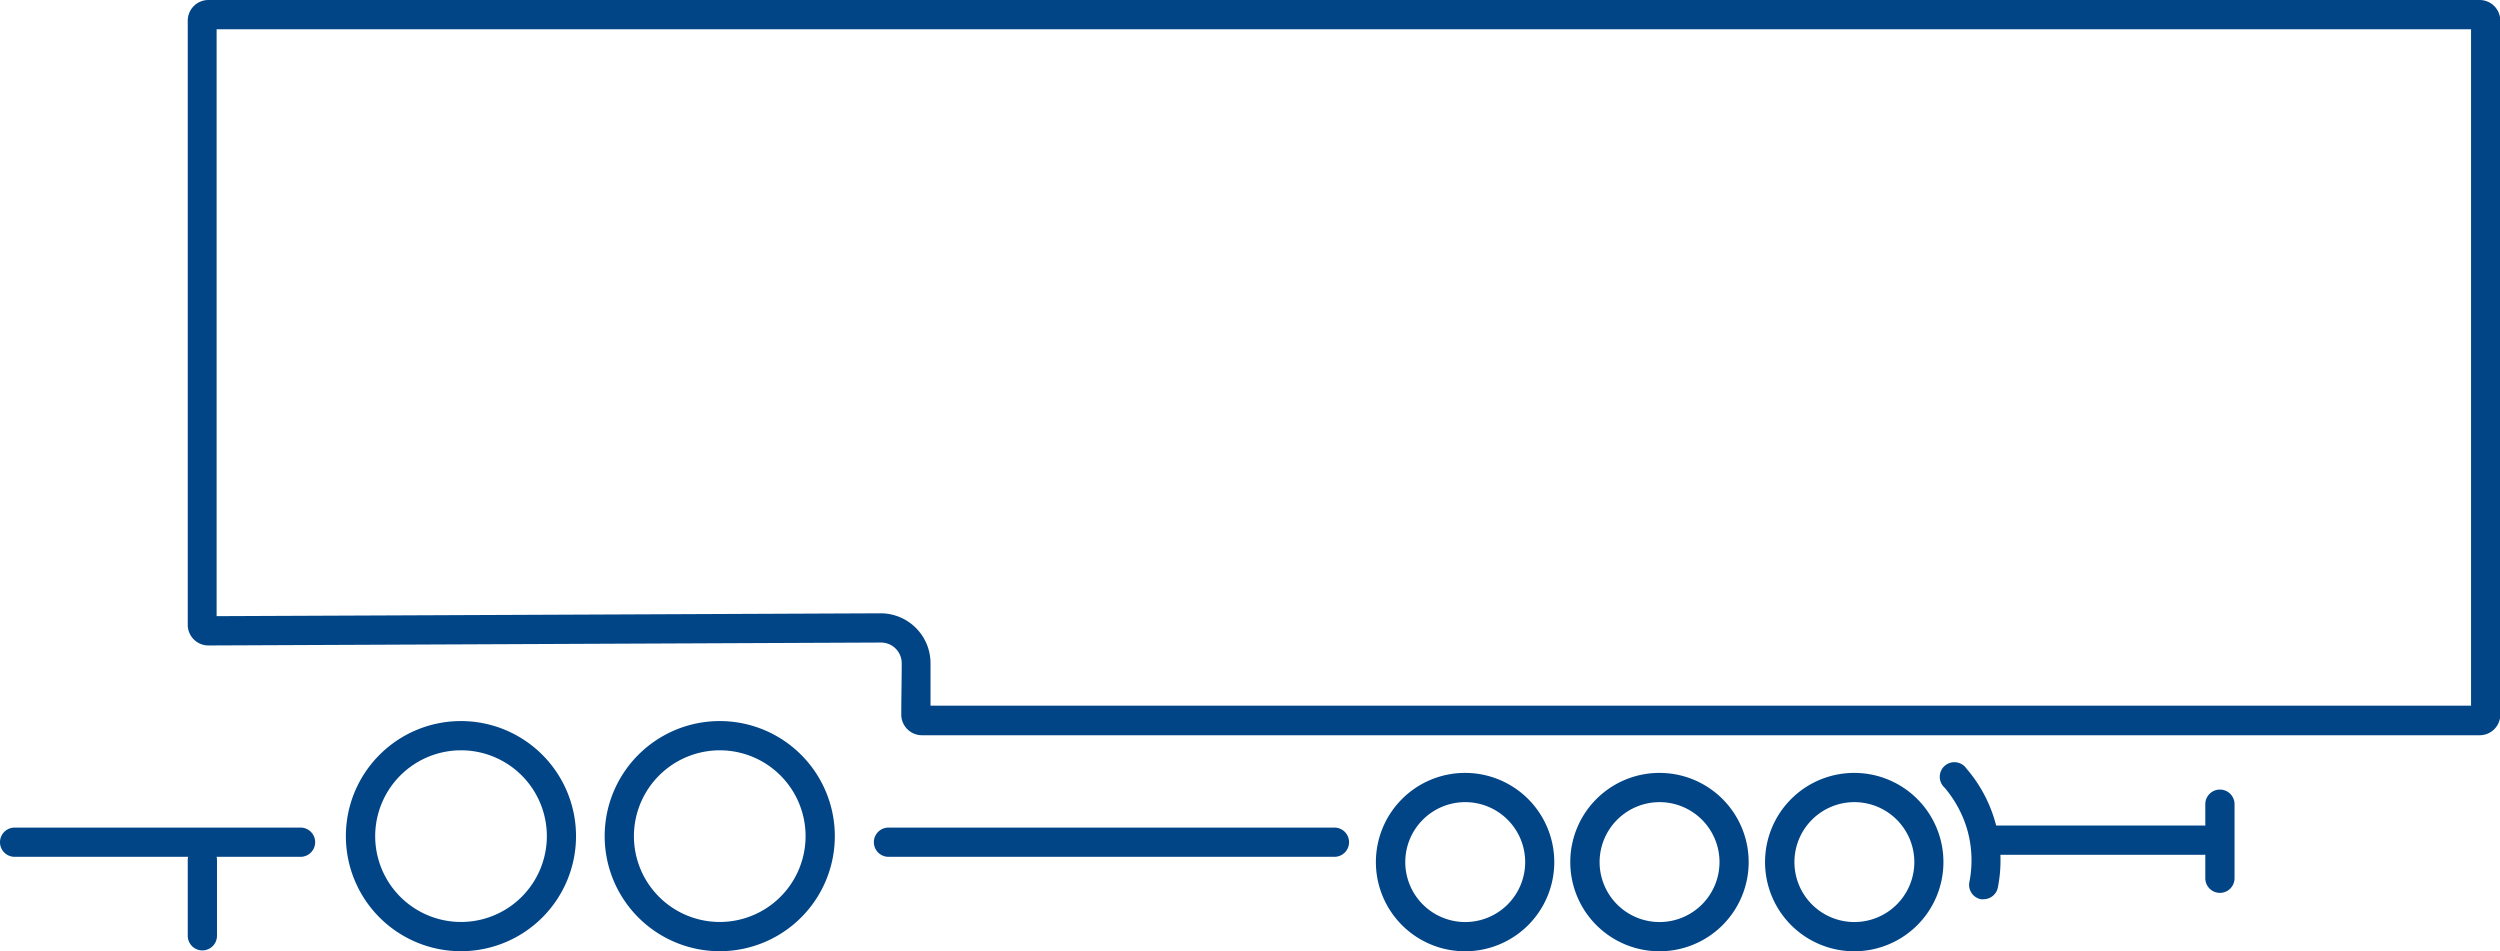 <?xml version="1.0" encoding="UTF-8"?> <svg xmlns="http://www.w3.org/2000/svg" viewBox="0 0 341.96 130.11"><defs><style>.cls-1{fill:#014587;}</style></defs><g id="Layer_2" data-name="Layer 2"><g id="Layer_1-2" data-name="Layer 1"><path class="cls-1" d="M338,4V96.52l-42.17,0-63.15,0H127.28l0-2.27c0-1.17,0-2.34,0-3.51a6.83,6.83,0,0,0-6.86-6.85l-46,.2-44.79.19V4H338m1.17-4H28.51a2.83,2.83,0,0,0-2.83,2.83V85.46a2.83,2.83,0,0,0,2.83,2.83h0l92-.4h0a2.83,2.83,0,0,1,2.83,2.84c0,2.32-.06,4.63-.06,7a2.83,2.83,0,0,0,2.82,2.84h43.38l126.31,0,43.35,0A2.82,2.82,0,0,0,342,97.7V2.83A2.83,2.83,0,0,0,339.13,0Z"></path><path class="cls-1" d="M182.53,117.2h-61a2,2,0,0,1,0-4h61a2,2,0,0,1,0,4Z"></path><path class="cls-1" d="M27.68,130a2,2,0,0,1-2-2V117.63a2,2,0,0,1,4,0V128A2,2,0,0,1,27.68,130Z"></path><path class="cls-1" d="M303.65,122.13a2,2,0,0,1-2-2V110a2,2,0,1,1,4,0v10.12A2,2,0,0,1,303.65,122.13Z"></path><path class="cls-1" d="M301.43,116.92H273.09a2,2,0,0,1,0-4h28.34a2,2,0,0,1,0,4Z"></path><path class="cls-1" d="M200.41,109.72a8.2,8.2,0,1,1-8.19,8.2,8.2,8.2,0,0,1,8.19-8.2m0-4a12.2,12.2,0,1,0,12.19,12.2,12.2,12.2,0,0,0-12.19-12.2Z"></path><path class="cls-1" d="M63.05,102.63a11.74,11.74,0,1,1-11.73,11.74,11.75,11.75,0,0,1,11.73-11.74m0-4a15.74,15.74,0,1,0,15.74,15.74A15.74,15.74,0,0,0,63.05,98.63Z"></path><path class="cls-1" d="M98.45,102.63a11.74,11.74,0,1,1-11.74,11.74,11.76,11.76,0,0,1,11.74-11.74m0-4a15.74,15.74,0,1,0,15.74,15.74A15.74,15.74,0,0,0,98.45,98.63Z"></path><path class="cls-1" d="M227,109.72a8.2,8.2,0,1,1-8.2,8.2,8.21,8.21,0,0,1,8.2-8.2m0-4a12.2,12.2,0,1,0,12.19,12.2A12.2,12.2,0,0,0,227,105.72Z"></path><path class="cls-1" d="M253.64,109.72a8.2,8.2,0,1,1-8.19,8.2,8.2,8.2,0,0,1,8.19-8.2m0-4a12.2,12.2,0,1,0,12.19,12.2,12.2,12.2,0,0,0-12.19-12.2Z"></path><path class="cls-1" d="M271.34,123a2.58,2.58,0,0,1-.39,0,2,2,0,0,1-1.57-2.35,15.38,15.38,0,0,0-.29-7.16,15.62,15.62,0,0,0-3.1-5.75,2,2,0,1,1,3-2.6,19.21,19.21,0,0,1,4.28,16.28A2,2,0,0,1,271.34,123Z"></path><path class="cls-1" d="M41.11,117.2H2a2,2,0,0,1,0-4H41.11a2,2,0,0,1,0,4Z"></path></g></g></svg> 